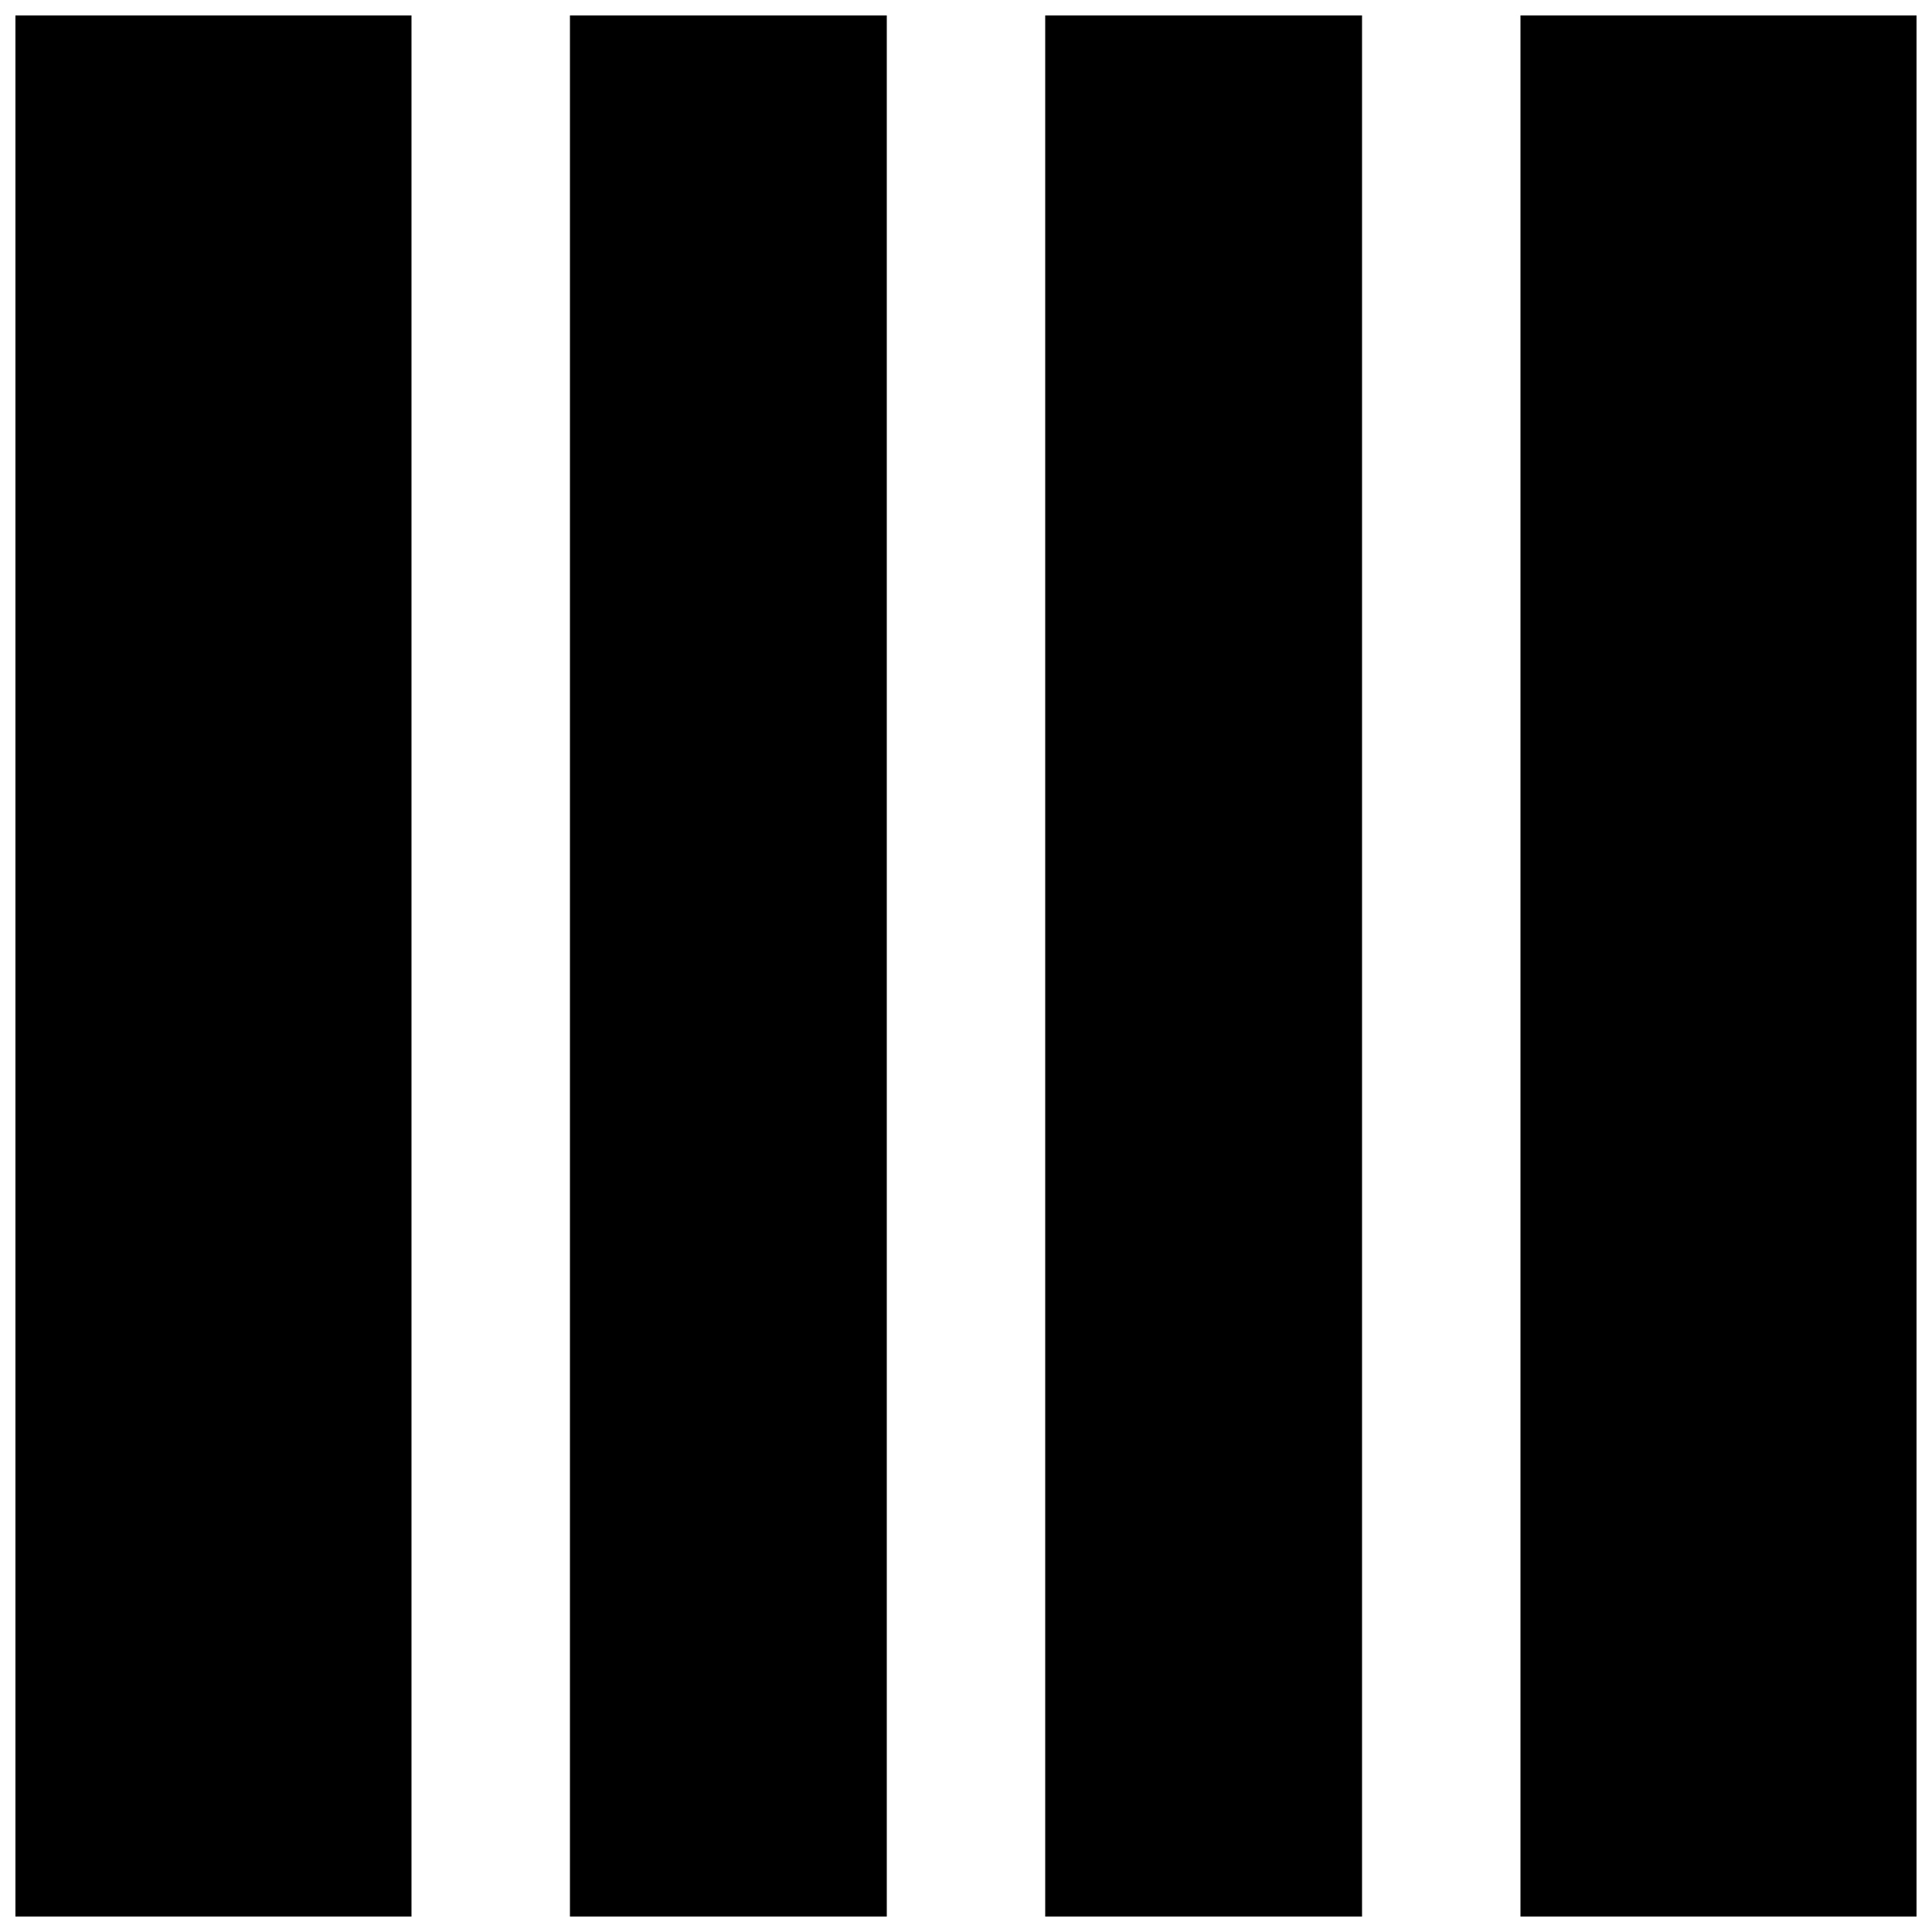 <?xml version="1.0" encoding="UTF-8"?>
<!-- Uploaded to: ICON Repo, www.iconrepo.com, Generator: ICON Repo Mixer Tools -->
<svg width="800px" height="800px" version="1.1" viewBox="144 144 512 512" xmlns="http://www.w3.org/2000/svg">
 <defs>
  <clipPath id="d">
   <path d="m420 148.09h85v503.81h-85z"/>
  </clipPath>
  <clipPath id="c">
   <path d="m295 148.09h85v503.81h-85z"/>
  </clipPath>
  <clipPath id="b">
   <path d="m148.09 148.09h105.91v503.81h-105.91z"/>
  </clipPath>
  <clipPath id="a">
   <path d="m546 148.09h105.9v503.81h-105.9z"/>
  </clipPath>
 </defs>
 <g>
  <g clip-path="url(#d)">
   <path d="m420.99 651.9h83.965v-503.81h-83.965z" fill-rule="evenodd"/>
  </g>
  <g clip-path="url(#c)">
   <path d="m295.04 651.9h83.969v-503.81h-83.969z" fill-rule="evenodd"/>
  </g>
  <g clip-path="url(#b)">
   <path d="m148.09 651.9h104.96v-503.81h-104.96z" fill-rule="evenodd"/>
  </g>
  <g clip-path="url(#a)">
   <path d="m546.94 651.9h104.96v-503.81h-104.96z" fill-rule="evenodd"/>
  </g>
 </g>
</svg>